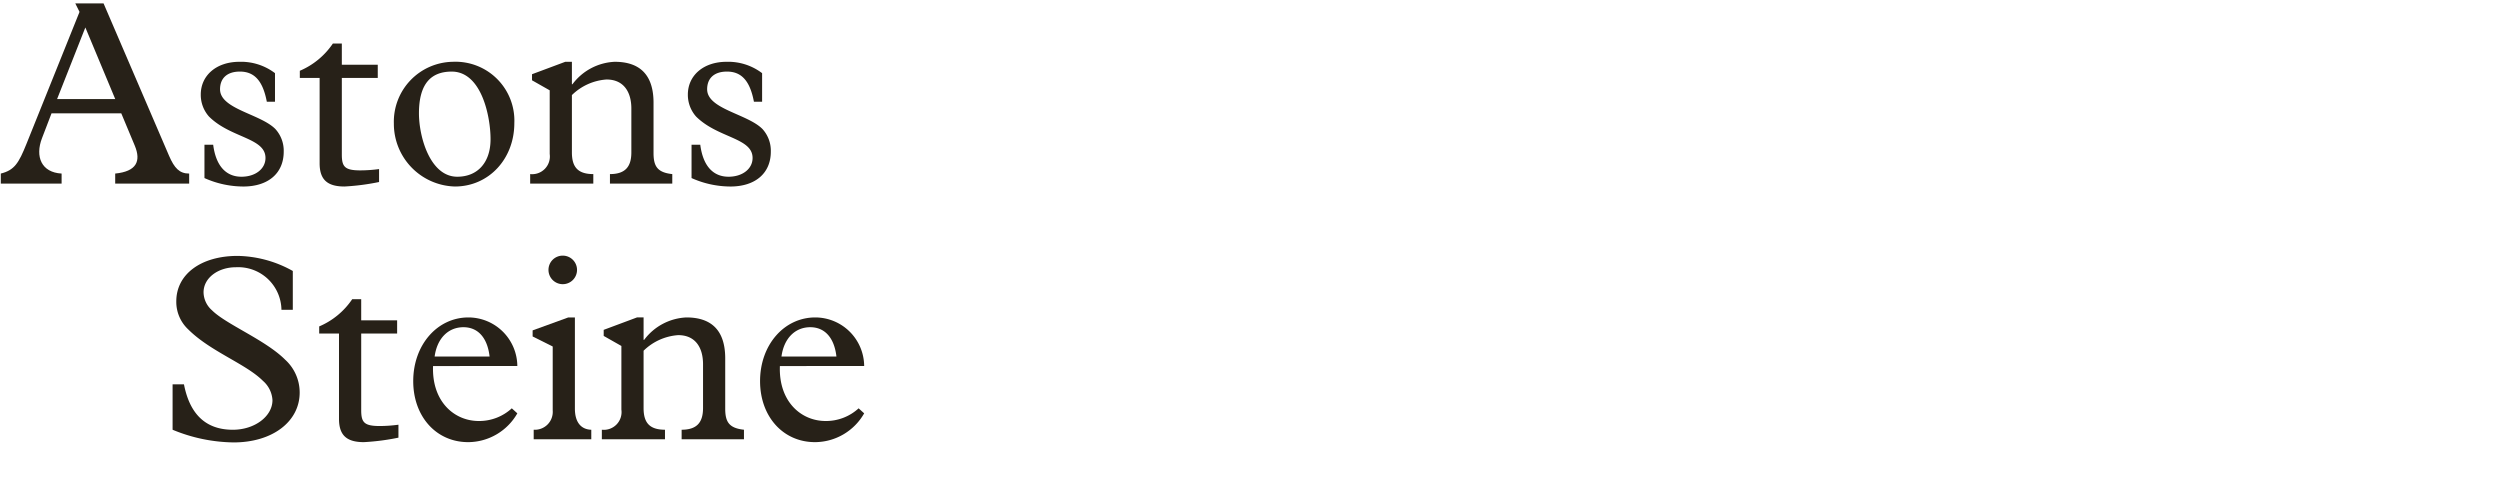 <svg xmlns="http://www.w3.org/2000/svg" width="103.5mm" height="20.3mm" viewBox="0 0 293.385 57.543"><defs><style>.a{fill:#272118;}</style></defs><path class="a" d="M14.232,13.3H6.047L4.93,16.213c-.837,2.171-.063,4.03,2.3,4.155v1.178H.094V20.368c1.611-.4,2.107-1.24,3.007-3.472l6.231-15.5L8.836.4h3.318l7.69,17.891c.62,1.427,1.209,2.078,2.356,2.078v1.178H13.519V20.368c2.48-.248,3.069-1.427,2.293-3.287ZM10.016,3.222,6.7,11.624h6.822Z"/><path class="a" d="M32.272,11.935h-.961C30.846,9.484,29.854,8.4,28.148,8.4c-1.457,0-2.325.745-2.325,2.078,0,2.325,4.713,2.883,6.48,4.651a3.775,3.775,0,0,1,.992,2.666c0,2.543-1.828,4.093-4.743,4.093a11.2,11.2,0,0,1-4.558-.992V16.988h1.024c.309,2.418,1.457,3.751,3.316,3.751,1.645,0,2.822-.929,2.822-2.2,0-2.387-4.093-2.325-6.635-4.867a3.832,3.832,0,0,1-.96-2.574c0-2.264,1.859-3.845,4.525-3.845a6.573,6.573,0,0,1,4.186,1.333Z"/><path class="a" d="M40.115,18.136c0,1.426.34,1.859,2.17,1.859a16.736,16.736,0,0,0,2.2-.154V21.36a27,27,0,0,1-4.062.527c-2.045,0-2.914-.837-2.914-2.729V9.144H35.185V8.307a8.865,8.865,0,0,0,3.876-3.195h1.054V7.593h4.217V9.144H40.115Z"/><path class="a" d="M53.135,7.252a6.91,6.91,0,0,1,7.224,7.193c0,4.217-3.007,7.442-6.976,7.442a7.362,7.362,0,0,1-7.162-7.41A7.032,7.032,0,0,1,53.135,7.252Zm.527,13.487c2.418,0,3.906-1.705,3.906-4.4,0-2.666-1.054-7.938-4.557-7.938-2.325,0-3.845,1.3-3.845,4.9C49.166,16.058,50.469,20.739,53.662,20.739Z"/><path class="a" d="M67.115,17.888c0,1.7.682,2.542,2.512,2.542v1.116h-7.41V20.43a2.08,2.08,0,0,0,2.293-2.357V10.6L62.434,9.423V8.71L66.34,7.252h.775V9.888h.063a6.551,6.551,0,0,1,4.961-2.636c2.882,0,4.556,1.458,4.556,4.806v5.891c0,1.55.435,2.294,2.2,2.481v1.116H71.58V20.43c1.8,0,2.512-.868,2.512-2.542V12.74c0-1.953-.9-3.411-2.915-3.411a6.44,6.44,0,0,0-4.062,1.83Z"/><path class="a" d="M89.436,11.935h-.961C88.01,9.484,87.018,8.4,85.312,8.4c-1.458,0-2.326.745-2.326,2.078,0,2.325,4.713,2.883,6.481,4.651a3.784,3.784,0,0,1,.992,2.666c0,2.543-1.83,4.093-4.744,4.093a11.211,11.211,0,0,1-4.559-.992V16.988H82.18c.31,2.418,1.457,3.751,3.318,3.751,1.643,0,2.821-.929,2.821-2.2,0-2.387-4.092-2.325-6.635-4.867a3.838,3.838,0,0,1-.961-2.574c0-2.264,1.861-3.845,4.527-3.845a6.575,6.575,0,0,1,4.186,1.333Z"/><path class="a" d="M20.254,45.1h1.334c.62,3.193,2.295,5.333,5.736,5.333,2.573,0,4.651-1.581,4.651-3.473a3.233,3.233,0,0,0-1.116-2.264c-2.015-2.014-6.171-3.441-8.775-6.046a4.413,4.413,0,0,1-1.395-3.287c0-3.193,2.915-5.332,7.194-5.332A13.674,13.674,0,0,1,34.362,31.8v4.558H33.029A5.078,5.078,0,0,0,27.7,31.361c-2.138,0-3.812,1.271-3.812,2.946a2.863,2.863,0,0,0,.992,2.108c1.643,1.644,6.263,3.473,8.588,5.8a5.2,5.2,0,0,1,1.7,3.845c0,3.441-3.225,5.86-7.751,5.86a19.241,19.241,0,0,1-7.163-1.488Z"/><path class="a" d="M42.389,48.136c0,1.426.341,1.859,2.17,1.859a16.727,16.727,0,0,0,2.2-.154V51.36a27.02,27.02,0,0,1-4.062.527c-2.047,0-2.914-.837-2.914-2.729V39.144H37.459v-.837a8.851,8.851,0,0,0,3.875-3.195h1.055v2.481h4.216v1.551H42.389Z"/><path class="a" d="M50.82,42.957c-.154,4.155,2.481,6.449,5.364,6.449a5.644,5.644,0,0,0,3.877-1.488l.65.589a6.675,6.675,0,0,1-5.768,3.38c-3.751,0-6.449-3.007-6.449-7.162,0-4.248,2.822-7.473,6.481-7.473a5.751,5.751,0,0,1,5.736,5.7Zm6.635-1.116c-.248-2.2-1.363-3.442-3.068-3.442-1.8,0-3.1,1.333-3.381,3.442Z"/><path class="a" d="M64.863,40.663l-2.357-1.179v-.712l4.185-1.52h.776v10.7c0,1.705.806,2.449,1.923,2.481v1.116H62.631V50.43a2.1,2.1,0,0,0,2.232-2.264ZM66.041,30a1.675,1.675,0,1,1-1.674,1.674A1.667,1.667,0,0,1,66.041,30Z"/><path class="a" d="M75.527,47.888c0,1.705.682,2.542,2.512,2.542v1.116h-7.41V50.43a2.08,2.08,0,0,0,2.293-2.357V40.6l-2.076-1.178V38.71l3.906-1.458h.775v2.636h.063a6.551,6.551,0,0,1,4.961-2.636c2.883,0,4.556,1.458,4.556,4.806v5.891c0,1.55.435,2.294,2.2,2.481v1.116H79.992V50.43c1.8,0,2.512-.868,2.512-2.542V42.74c0-1.953-.9-3.411-2.915-3.411a6.44,6.44,0,0,0-4.062,1.83Z"/><path class="a" d="M91.523,42.957c-.156,4.155,2.481,6.449,5.364,6.449a5.644,5.644,0,0,0,3.876-1.488l.651.589a6.677,6.677,0,0,1-5.768,3.38c-3.751,0-6.449-3.007-6.449-7.162,0-4.248,2.823-7.473,6.481-7.473a5.751,5.751,0,0,1,5.736,5.7Zm6.635-1.116c-.248-2.2-1.364-3.442-3.07-3.442-1.8,0-3.1,1.333-3.379,3.442Z"/></svg>
